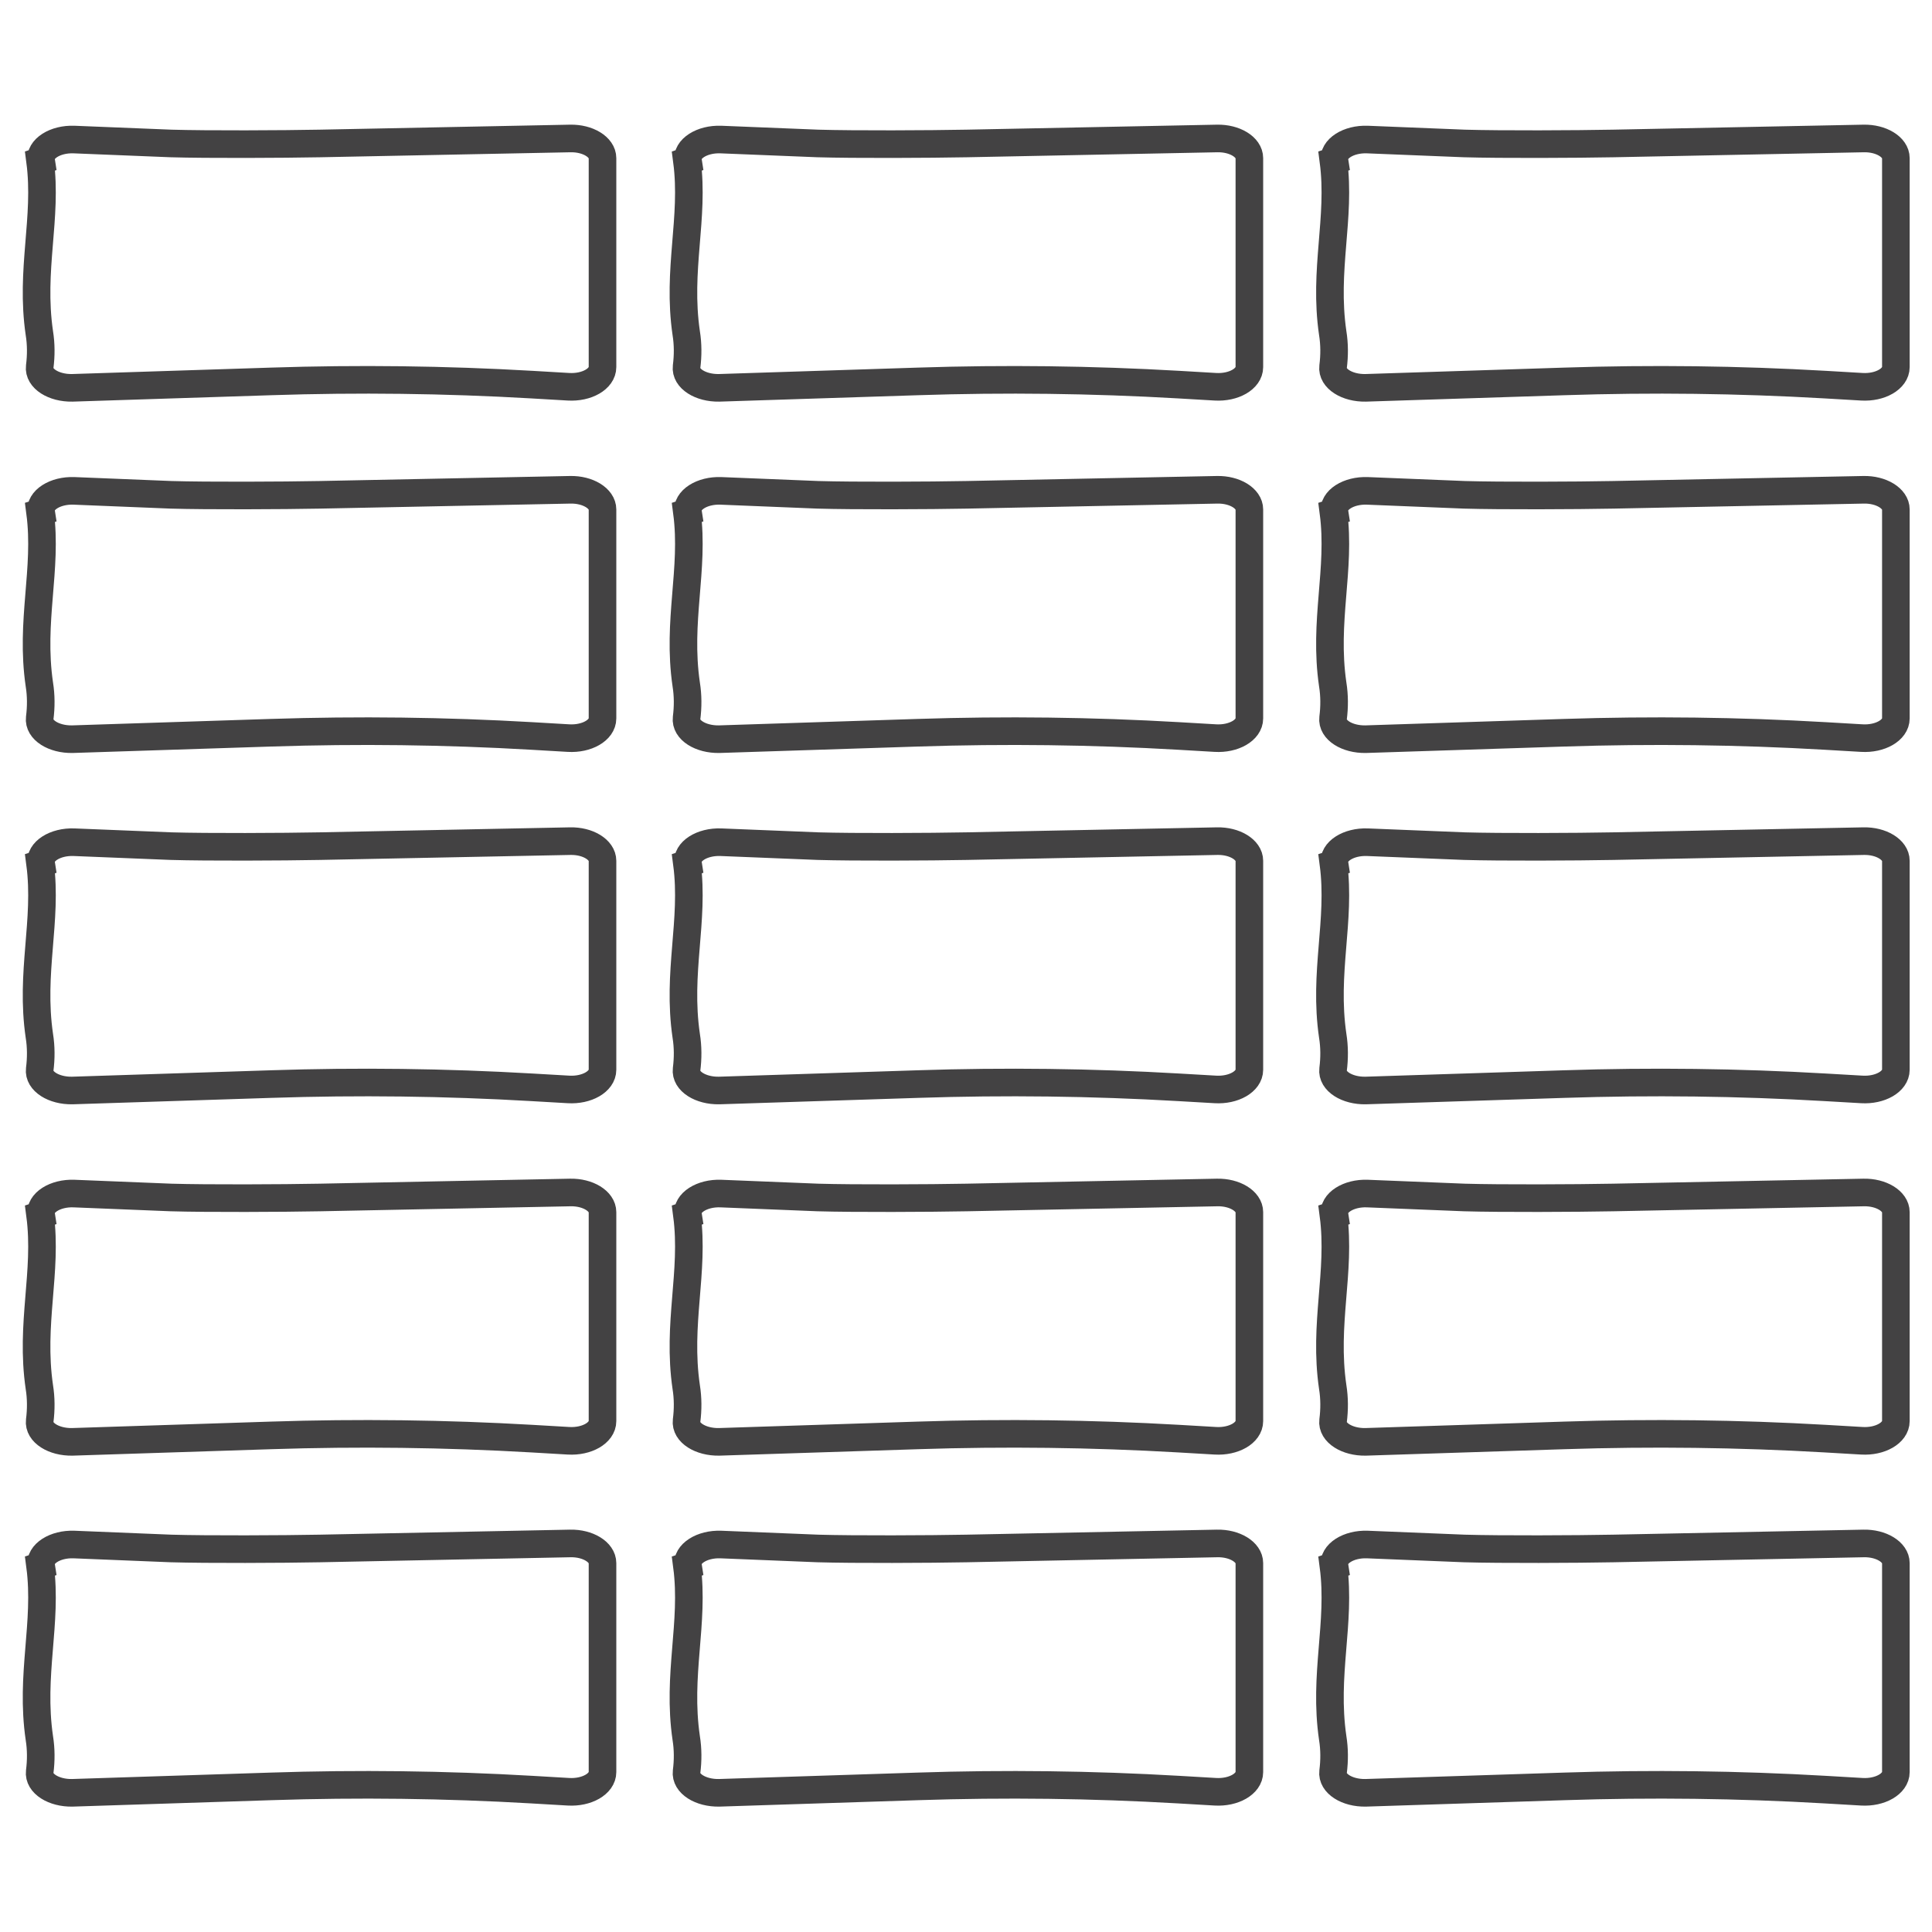 <svg width="70" height="70" viewBox="0 0 70 70" fill="none" xmlns="http://www.w3.org/2000/svg">
<path d="M1.452 18.563C1.724 20.637 1.089 22.491 1.426 24.798C1.491 25.2 1.491 25.615 1.439 26.017C1.387 26.445 1.945 26.794 2.619 26.782L9.826 26.548C12.976 26.445 16.126 26.483 19.263 26.665L20.598 26.743C21.259 26.782 21.83 26.457 21.83 26.03V18.459C21.83 18.058 21.298 17.733 20.663 17.746L11.589 17.928C10.254 17.954 7.519 17.967 6.196 17.928L2.683 17.785C1.996 17.759 1.426 18.122 1.491 18.55L1.452 18.563Z" stroke="#434243" stroke-miterlimit="10"/>
<path d="M1.452 31.293C1.724 33.367 1.089 35.22 1.426 37.528C1.491 37.93 1.491 38.344 1.439 38.746C1.387 39.174 1.945 39.524 2.619 39.511L9.826 39.278C12.976 39.174 16.126 39.213 19.263 39.395L20.598 39.472C21.259 39.511 21.83 39.187 21.83 38.759V31.189C21.83 30.787 21.298 30.463 20.663 30.476L11.589 30.657C10.254 30.683 7.519 30.696 6.196 30.657L2.683 30.515C1.996 30.489 1.426 30.852 1.491 31.28L1.452 31.293Z" stroke="#434243" stroke-miterlimit="10"/>
<path d="M1.452 44.022C1.724 46.096 1.089 47.95 1.426 50.257C1.491 50.659 1.491 51.074 1.439 51.476C1.387 51.904 1.945 52.254 2.619 52.241L9.826 52.007C12.976 51.904 16.126 51.943 19.263 52.124L20.598 52.202C21.259 52.241 21.83 51.917 21.83 51.489V43.919C21.83 43.517 21.298 43.193 20.663 43.206L11.589 43.387C10.254 43.413 7.519 43.426 6.196 43.387L2.683 43.245C1.996 43.218 1.426 43.581 1.491 44.009L1.452 44.022Z" stroke="#434243" stroke-miterlimit="10"/>
<path d="M1.452 56.739C1.724 58.813 1.089 60.667 1.426 62.974C1.491 63.376 1.491 63.791 1.439 64.193C1.387 64.62 1.945 64.97 2.619 64.957L9.826 64.724C12.976 64.62 16.126 64.659 19.263 64.841L20.598 64.919C21.259 64.957 21.83 64.633 21.83 64.206V56.635C21.83 56.233 21.298 55.909 20.663 55.922L11.589 56.104C10.254 56.13 7.519 56.143 6.196 56.104L2.683 55.961C1.996 55.935 1.426 56.298 1.491 56.726L1.452 56.739Z" stroke="#434243" stroke-miterlimit="10"/>
<path d="M24.889 18.563C25.161 20.637 24.526 22.491 24.863 24.798C24.928 25.2 24.928 25.615 24.876 26.017C24.824 26.445 25.381 26.794 26.056 26.782L33.263 26.548C36.413 26.445 39.563 26.483 42.7 26.665L44.035 26.743C44.696 26.782 45.267 26.457 45.267 26.03V18.459C45.267 18.058 44.735 17.733 44.1 17.746L35.026 17.928C33.691 17.954 30.956 17.967 29.633 17.928L26.12 17.785C25.433 17.759 24.863 18.122 24.928 18.55L24.889 18.563Z" stroke="#434243" stroke-miterlimit="10"/>
<path d="M24.889 31.293C25.161 33.367 24.526 35.22 24.863 37.528C24.928 37.93 24.928 38.344 24.876 38.746C24.824 39.174 25.381 39.524 26.056 39.511L33.263 39.278C36.413 39.174 39.563 39.213 42.7 39.395L44.035 39.472C44.696 39.511 45.267 39.187 45.267 38.759V31.189C45.267 30.787 44.735 30.463 44.1 30.476L35.026 30.657C33.691 30.683 30.956 30.696 29.633 30.657L26.12 30.515C25.433 30.489 24.863 30.852 24.928 31.28L24.889 31.293Z" stroke="#434243" stroke-miterlimit="10"/>
<path d="M24.889 44.022C25.161 46.096 24.526 47.95 24.863 50.257C24.928 50.659 24.928 51.074 24.876 51.476C24.824 51.904 25.381 52.254 26.056 52.241L33.263 52.007C36.413 51.904 39.563 51.943 42.7 52.124L44.035 52.202C44.696 52.241 45.267 51.917 45.267 51.489V43.919C45.267 43.517 44.735 43.193 44.1 43.206L35.026 43.387C33.691 43.413 30.956 43.426 29.633 43.387L26.12 43.245C25.433 43.218 24.863 43.581 24.928 44.009L24.889 44.022Z" stroke="#434243" stroke-miterlimit="10"/>
<path d="M24.889 56.739C25.161 58.813 24.526 60.667 24.863 62.974C24.928 63.376 24.928 63.791 24.876 64.193C24.824 64.62 25.381 64.97 26.056 64.957L33.263 64.724C36.413 64.62 39.563 64.659 42.7 64.841L44.035 64.919C44.696 64.957 45.267 64.633 45.267 64.206V56.635C45.267 56.233 44.735 55.909 44.1 55.922L35.026 56.104C33.691 56.13 30.956 56.143 29.633 56.104L26.12 55.961C25.433 55.935 24.863 56.298 24.928 56.726L24.889 56.739Z" stroke="#434243" stroke-miterlimit="10"/>
<path d="M48.313 18.563C48.585 20.637 47.95 22.491 48.287 24.798C48.352 25.2 48.352 25.615 48.3 26.017C48.248 26.445 48.806 26.794 49.48 26.782L56.687 26.548C59.837 26.445 62.987 26.483 66.124 26.665L67.459 26.743C68.12 26.782 68.691 26.457 68.691 26.03V18.459C68.691 18.058 68.159 17.733 67.524 17.746L58.45 17.928C57.115 17.954 54.38 17.967 53.057 17.928L49.544 17.785C48.858 17.759 48.287 18.122 48.352 18.55L48.313 18.563Z" stroke="#434243" stroke-miterlimit="10"/>
<path d="M1.452 5.833C1.724 7.907 1.089 9.761 1.426 12.069C1.491 12.47 1.491 12.885 1.439 13.287C1.387 13.715 1.945 14.065 2.619 14.052L9.826 13.819C12.976 13.715 16.126 13.754 19.263 13.935L20.598 14.013C21.259 14.052 21.83 13.728 21.83 13.3V5.73C21.83 5.328 21.298 5.004 20.663 5.017L11.589 5.198C10.254 5.224 7.519 5.237 6.196 5.198L2.683 5.056C1.996 5.03 1.426 5.393 1.491 5.82L1.452 5.833Z" stroke="#434243" stroke-miterlimit="10"/>
<path d="M24.889 5.833C25.161 7.907 24.526 9.761 24.863 12.069C24.928 12.47 24.928 12.885 24.876 13.287C24.824 13.715 25.381 14.065 26.056 14.052L33.263 13.819C36.413 13.715 39.563 13.754 42.7 13.935L44.035 14.013C44.696 14.052 45.267 13.728 45.267 13.3V5.73C45.267 5.328 44.735 5.004 44.1 5.017L35.026 5.198C33.691 5.224 30.956 5.237 29.633 5.198L26.12 5.056C25.433 5.03 24.863 5.393 24.928 5.82L24.889 5.833Z" stroke="#434243" stroke-miterlimit="10"/>
<path d="M48.313 5.833C48.585 7.907 47.95 9.761 48.287 12.069C48.352 12.47 48.352 12.885 48.3 13.287C48.248 13.715 48.806 14.065 49.48 14.052L56.687 13.819C59.837 13.715 62.987 13.754 66.124 13.935L67.459 14.013C68.12 14.052 68.691 13.728 68.691 13.3V5.73C68.691 5.328 68.159 5.004 67.524 5.017L58.45 5.198C57.115 5.224 54.38 5.237 53.057 5.198L49.544 5.056C48.858 5.03 48.287 5.393 48.352 5.82L48.313 5.833Z" stroke="#434243" stroke-miterlimit="10"/>
<path d="M48.313 31.293C48.585 33.367 47.95 35.22 48.287 37.528C48.352 37.93 48.352 38.344 48.3 38.746C48.248 39.174 48.806 39.524 49.48 39.511L56.687 39.278C59.837 39.174 62.987 39.213 66.124 39.395L67.459 39.472C68.12 39.511 68.691 39.187 68.691 38.759V31.189C68.691 30.787 68.159 30.463 67.524 30.476L58.45 30.657C57.115 30.683 54.38 30.696 53.057 30.657L49.544 30.515C48.858 30.489 48.287 30.852 48.352 31.28L48.313 31.293Z" stroke="#434243" stroke-miterlimit="10"/>
<path d="M48.313 44.022C48.585 46.096 47.95 47.95 48.287 50.257C48.352 50.659 48.352 51.074 48.3 51.476C48.248 51.904 48.806 52.254 49.48 52.241L56.687 52.007C59.837 51.904 62.987 51.943 66.124 52.124L67.459 52.202C68.12 52.241 68.691 51.917 68.691 51.489V43.919C68.691 43.517 68.159 43.193 67.524 43.206L58.45 43.387C57.115 43.413 54.38 43.426 53.057 43.387L49.544 43.245C48.858 43.218 48.287 43.581 48.352 44.009L48.313 44.022Z" stroke="#434243" stroke-miterlimit="10"/>
<path d="M48.313 56.739C48.585 58.813 47.95 60.667 48.287 62.974C48.352 63.376 48.352 63.791 48.3 64.193C48.248 64.62 48.806 64.97 49.48 64.957L56.687 64.724C59.837 64.62 62.987 64.659 66.124 64.841L67.459 64.919C68.12 64.957 68.691 64.633 68.691 64.206V56.635C68.691 56.233 68.159 55.909 67.524 55.922L58.45 56.104C57.115 56.13 54.38 56.143 53.057 56.104L49.544 55.961C48.858 55.935 48.287 56.298 48.352 56.726L48.313 56.739Z" stroke="#434243" stroke-miterlimit="10"/>
</svg>
